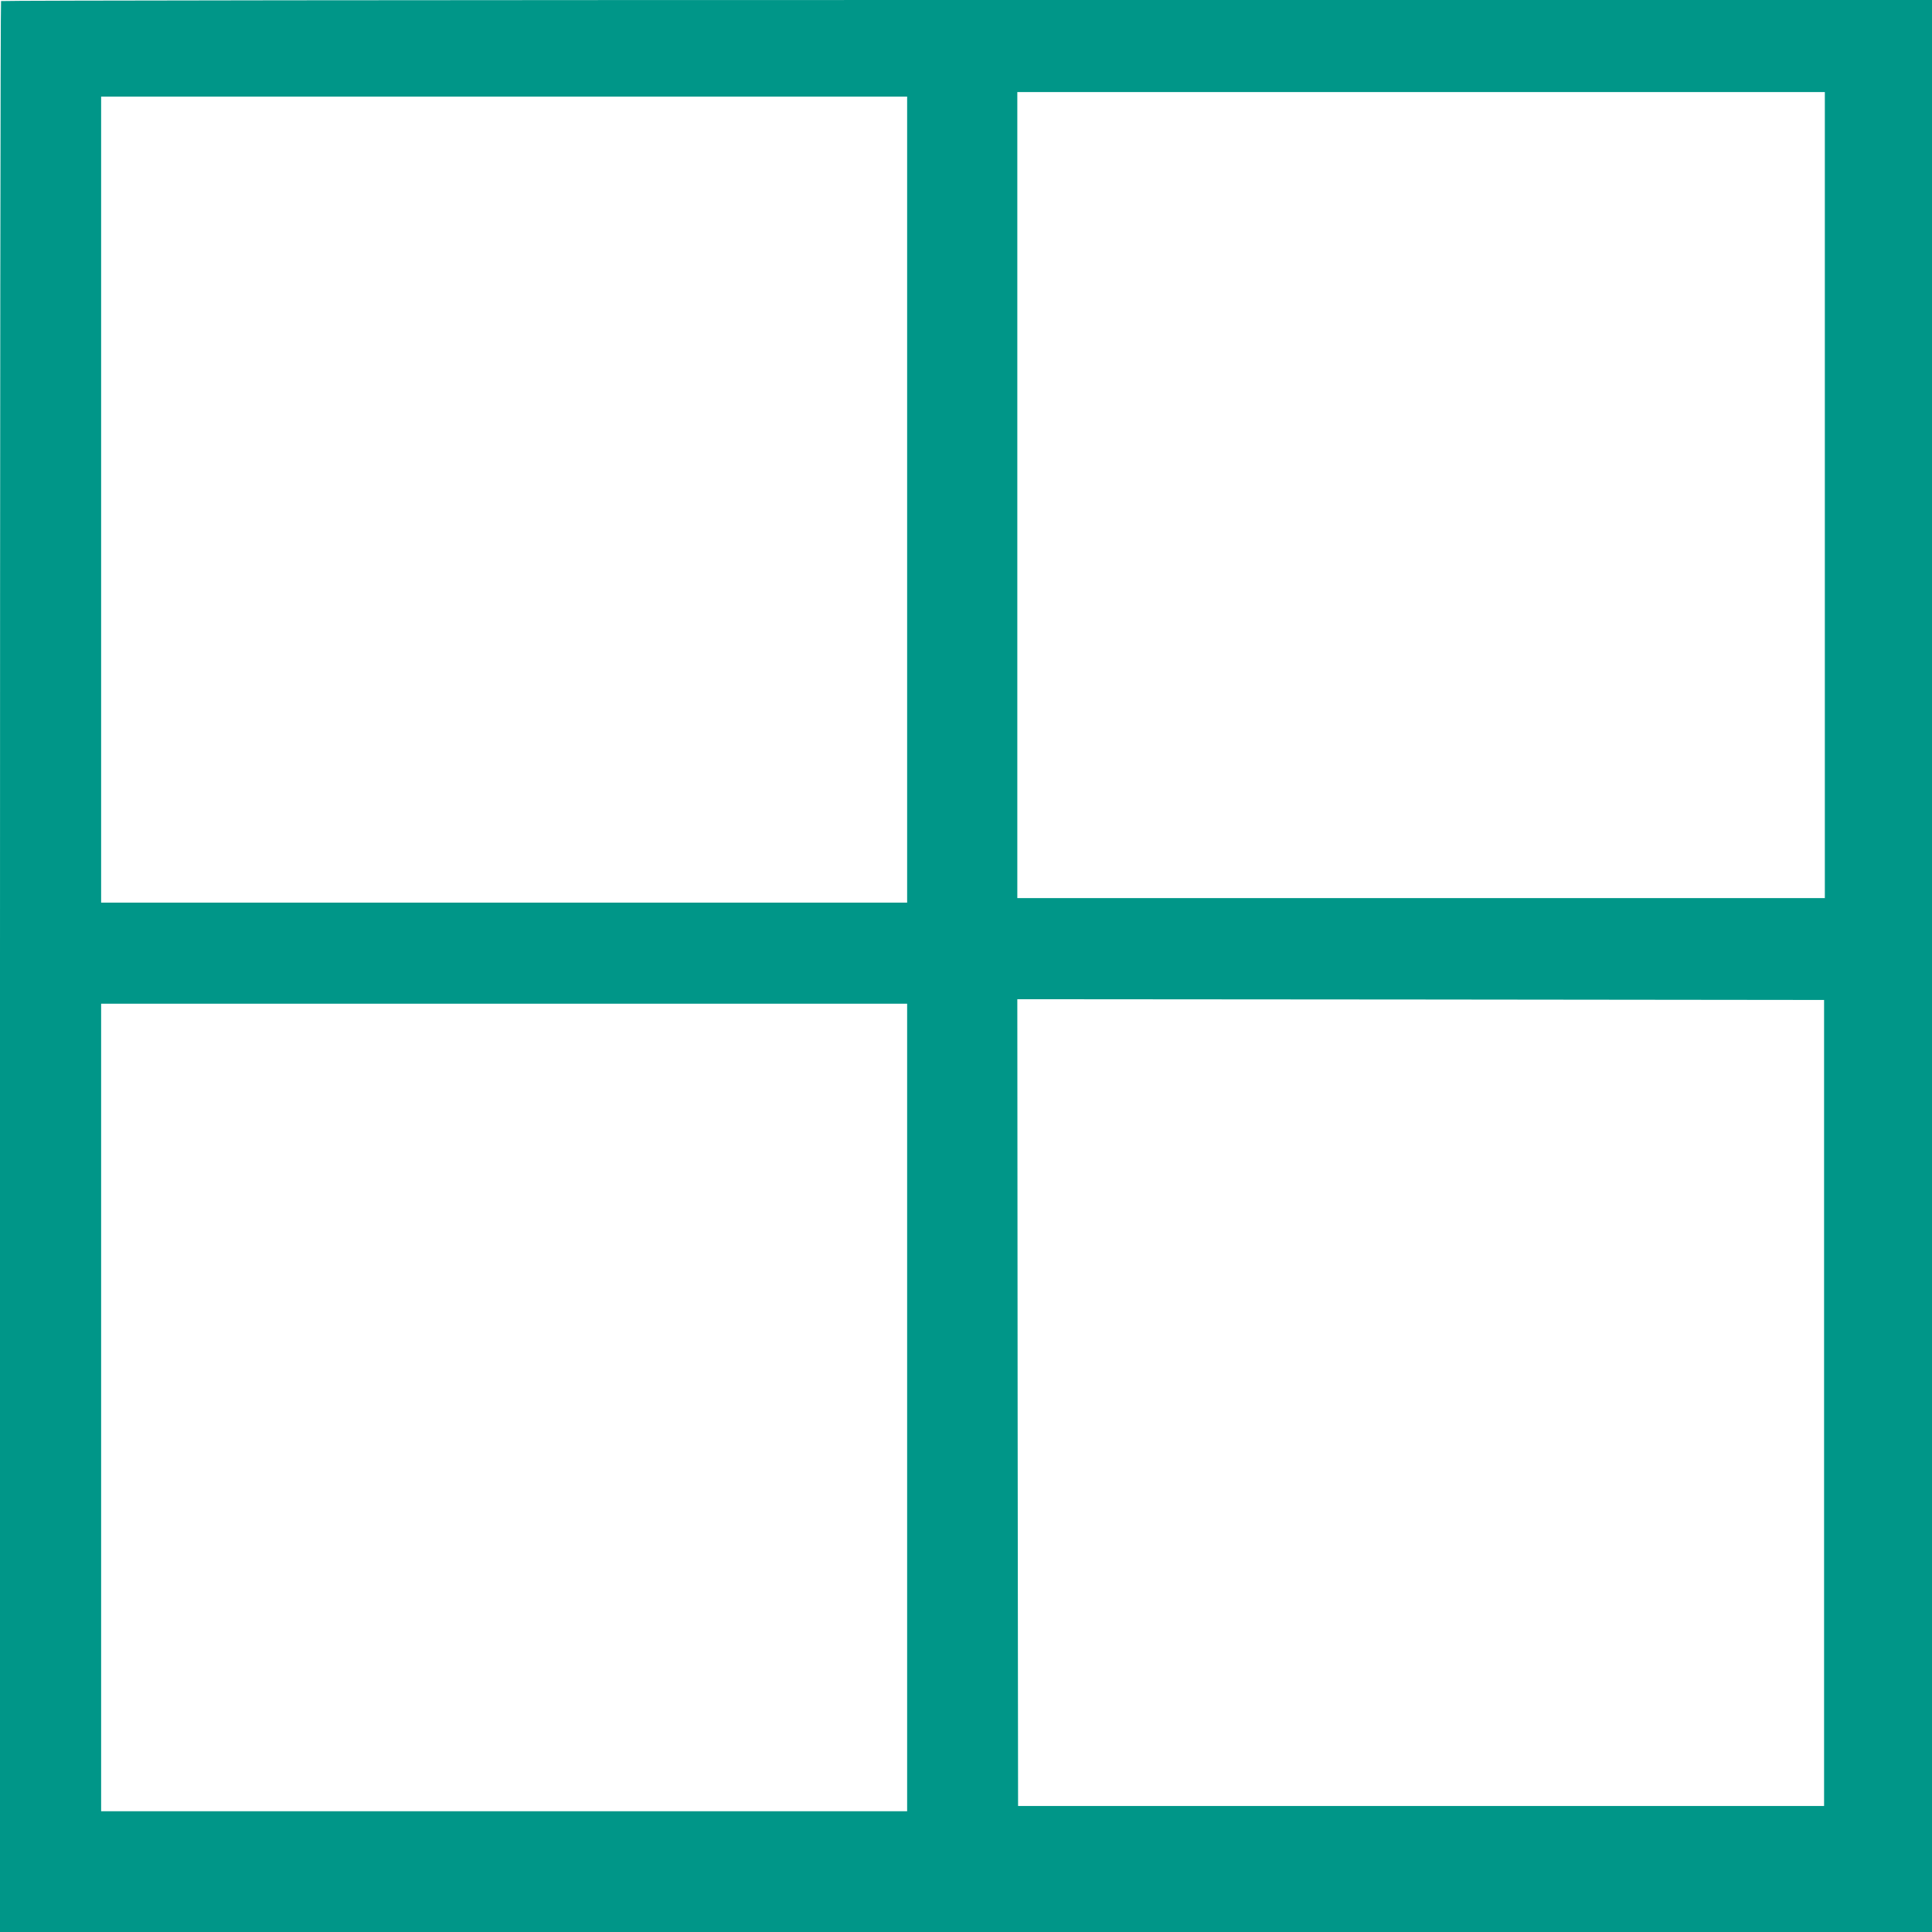 <?xml version="1.0" standalone="no"?>
<!DOCTYPE svg PUBLIC "-//W3C//DTD SVG 20010904//EN"
 "http://www.w3.org/TR/2001/REC-SVG-20010904/DTD/svg10.dtd">
<svg version="1.0" xmlns="http://www.w3.org/2000/svg"
 width="1280pt" height="1280pt" viewBox="0 0 1280 1280"
 preserveAspectRatio="xMidYMid meet">
<g transform="translate(0,1280) scale(0.1,-0.1)"
fill="#009688" stroke="none">
<path d="M7 12793 c-4 -3 -7 -2883 -7 -6400 l0 -6393 6400 0 6400 0 0 6400 0
6400 -6393 0 c-3517 0 -6397 -3 -6400 -7z m12083 -3273 l0 -2670 -2675 0
-2675 0 0 2670 0 2670 2675 0 2675 0 0 -2670z m-6080 -30 l0 -2670 -2670 0
-2670 0 0 2670 0 2670 2670 0 2670 0 0 -2670z m6075 -5985 l0 -2670 -2670 0
-2670 0 -3 2673 -2 2672 2672 -2 2673 -3 0 -2670z m-6075 -30 l0 -2675 -2670
0 -2670 0 0 2675 0 2675 2670 0 2670 0 0 -2675z"/>
</g>
</svg>
